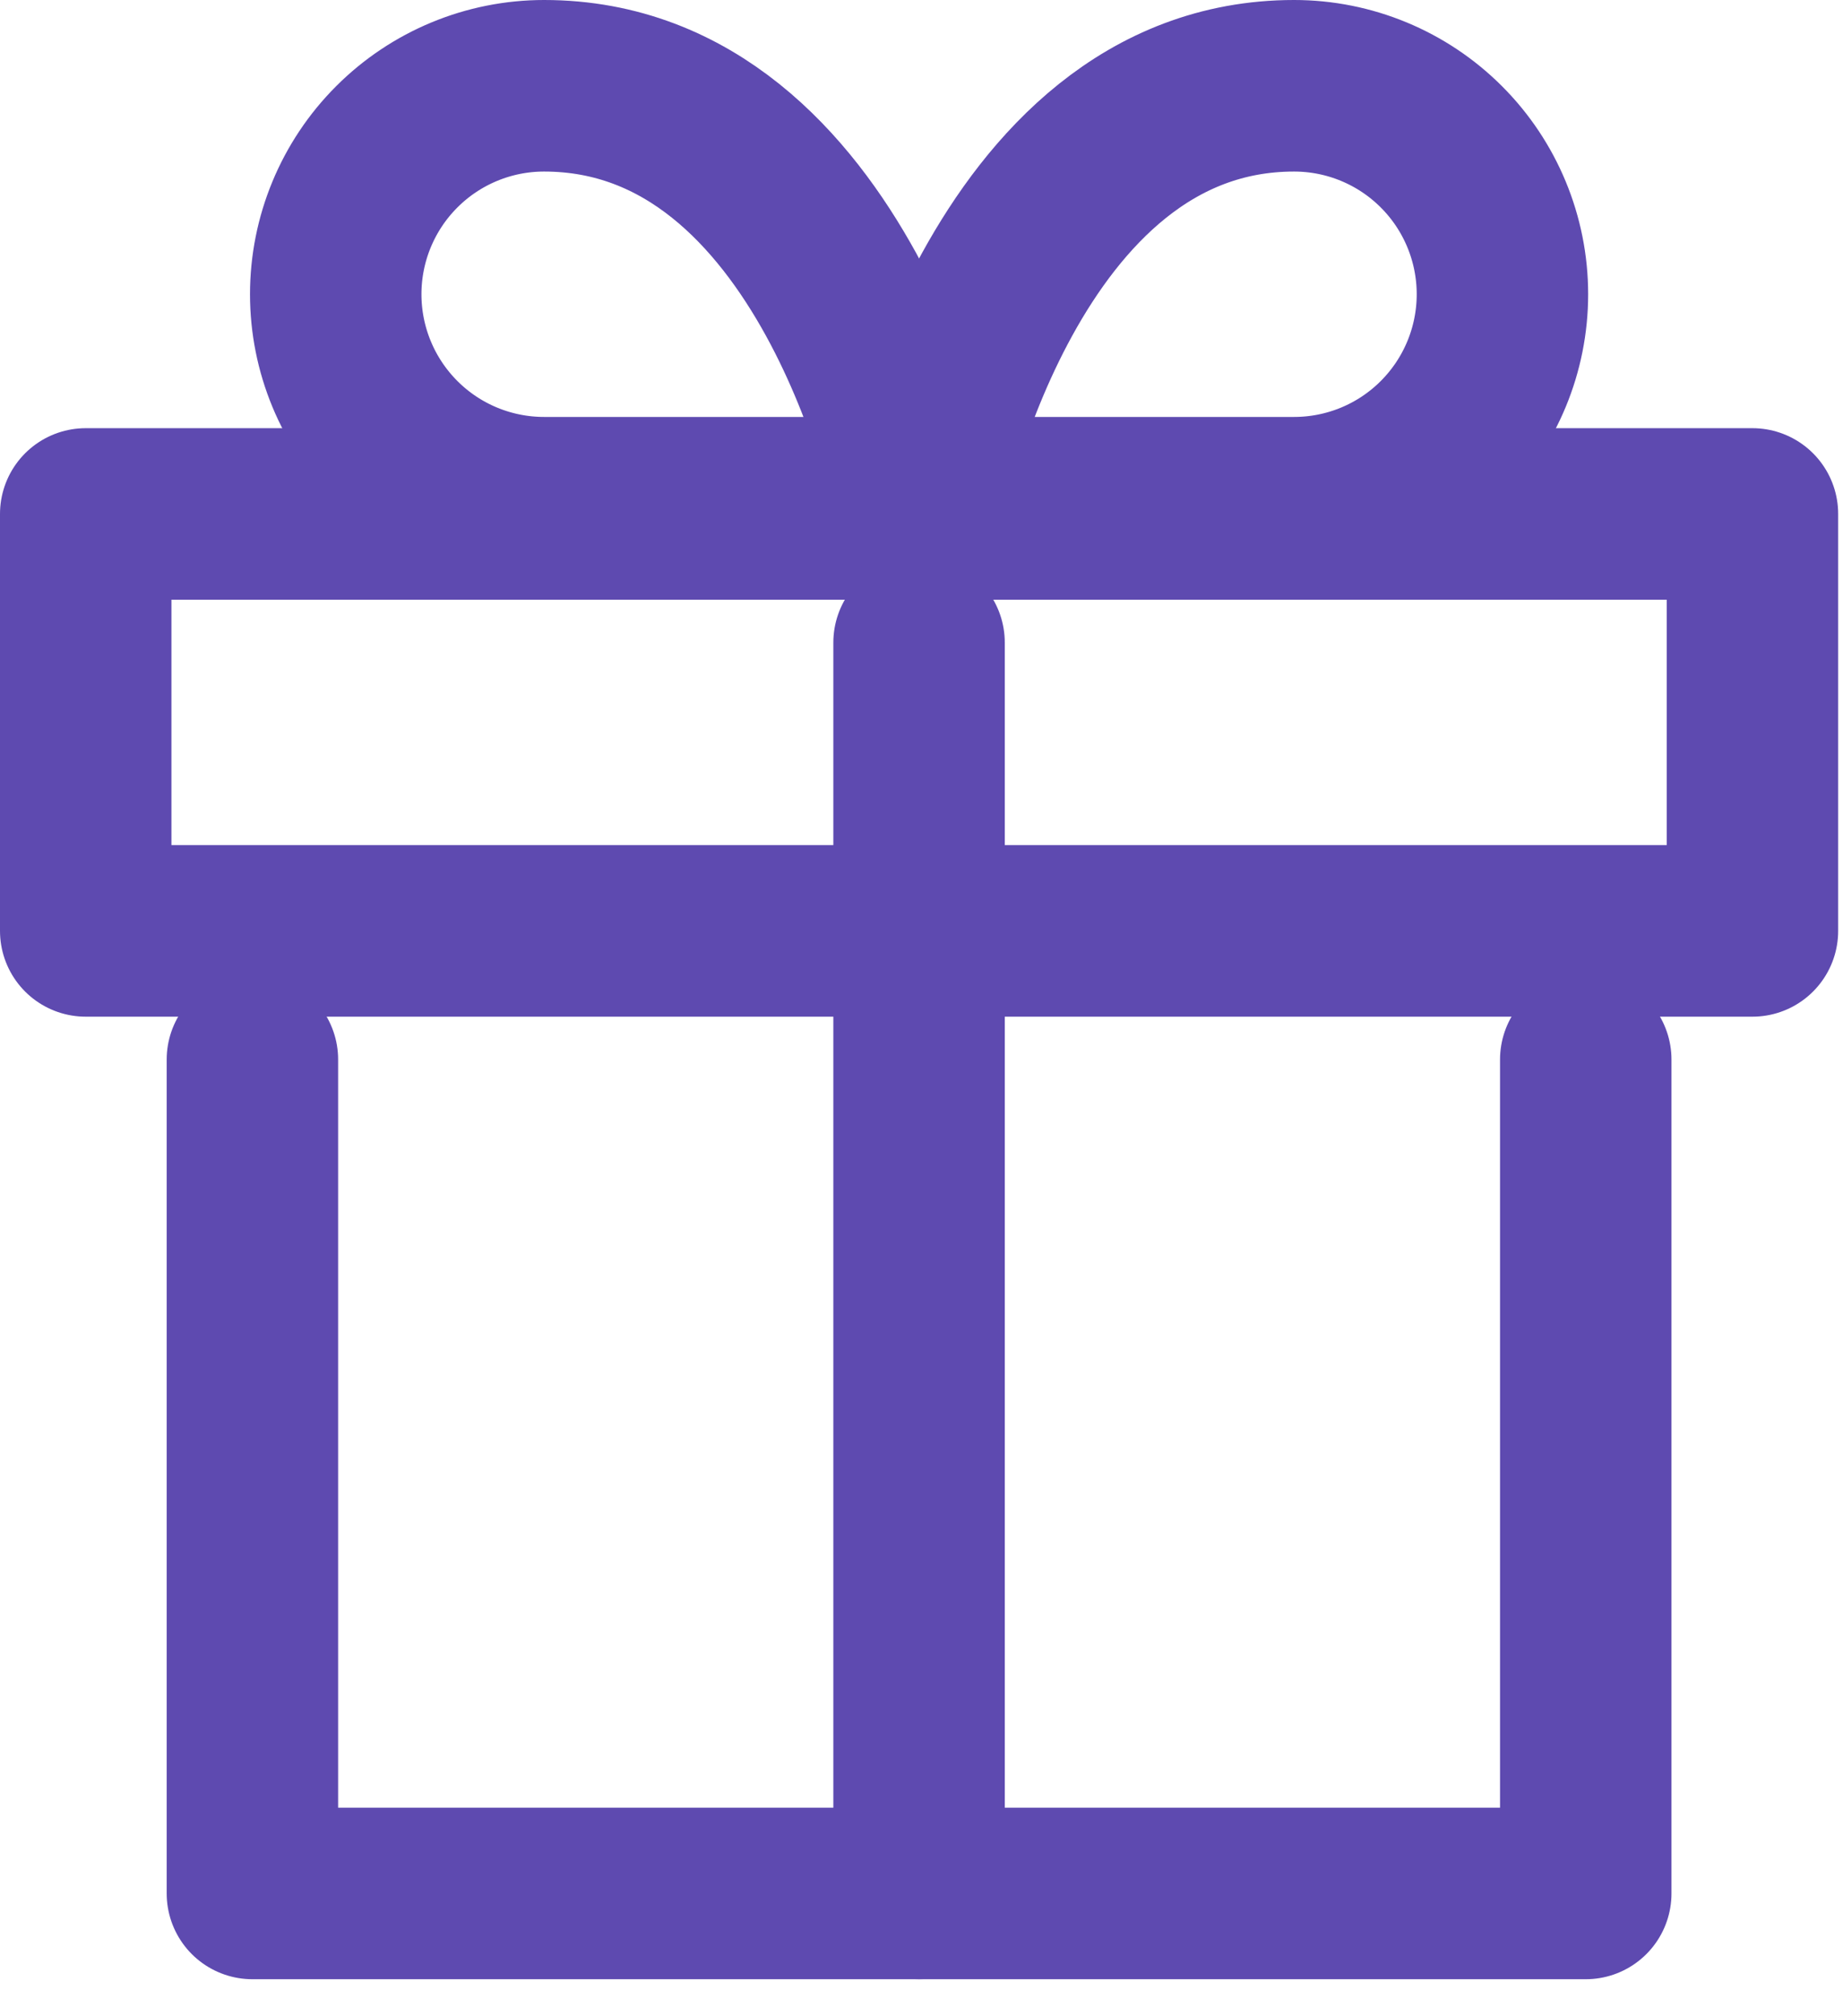 <?xml version="1.0" encoding="UTF-8"?>
<svg xmlns="http://www.w3.org/2000/svg" width="43" height="47" viewBox="0 0 43 47" fill="none">
  <path d="M36.998 24.706V44.15H5.889V24.706" stroke="#5E4AB0" stroke-width="4" stroke-linecap="round" stroke-linejoin="round"></path>
  <path d="M40.887 11.984H2V21.706H40.887V11.984Z" stroke="#5E4AB0" stroke-width="4" stroke-linecap="round" stroke-linejoin="round"></path>
  <path d="M21.443 44.15V14.984" stroke="#5E4AB0" stroke-width="4" stroke-linecap="round" stroke-linejoin="round"></path>
  <path d="M21.444 11.722H12.694C11.405 11.722 10.168 11.21 9.257 10.298C8.345 9.386 7.833 8.15 7.833 6.861C7.833 5.572 8.345 4.335 9.257 3.424C10.168 2.512 11.405 2 12.694 2C19.499 2 21.444 11.722 21.444 11.722Z" stroke="#5E4AB0" stroke-width="4" stroke-linecap="round" stroke-linejoin="round"></path>
  <path d="M21.443 11.722H30.193C31.482 11.722 32.719 11.21 33.63 10.298C34.542 9.386 35.054 8.15 35.054 6.861C35.054 5.572 34.542 4.335 33.63 3.424C32.719 2.512 31.482 2 30.193 2C23.388 2 21.443 11.722 21.443 11.722Z" stroke="#5E4AB0" stroke-width="4" stroke-linecap="round" stroke-linejoin="round"></path>
</svg>
